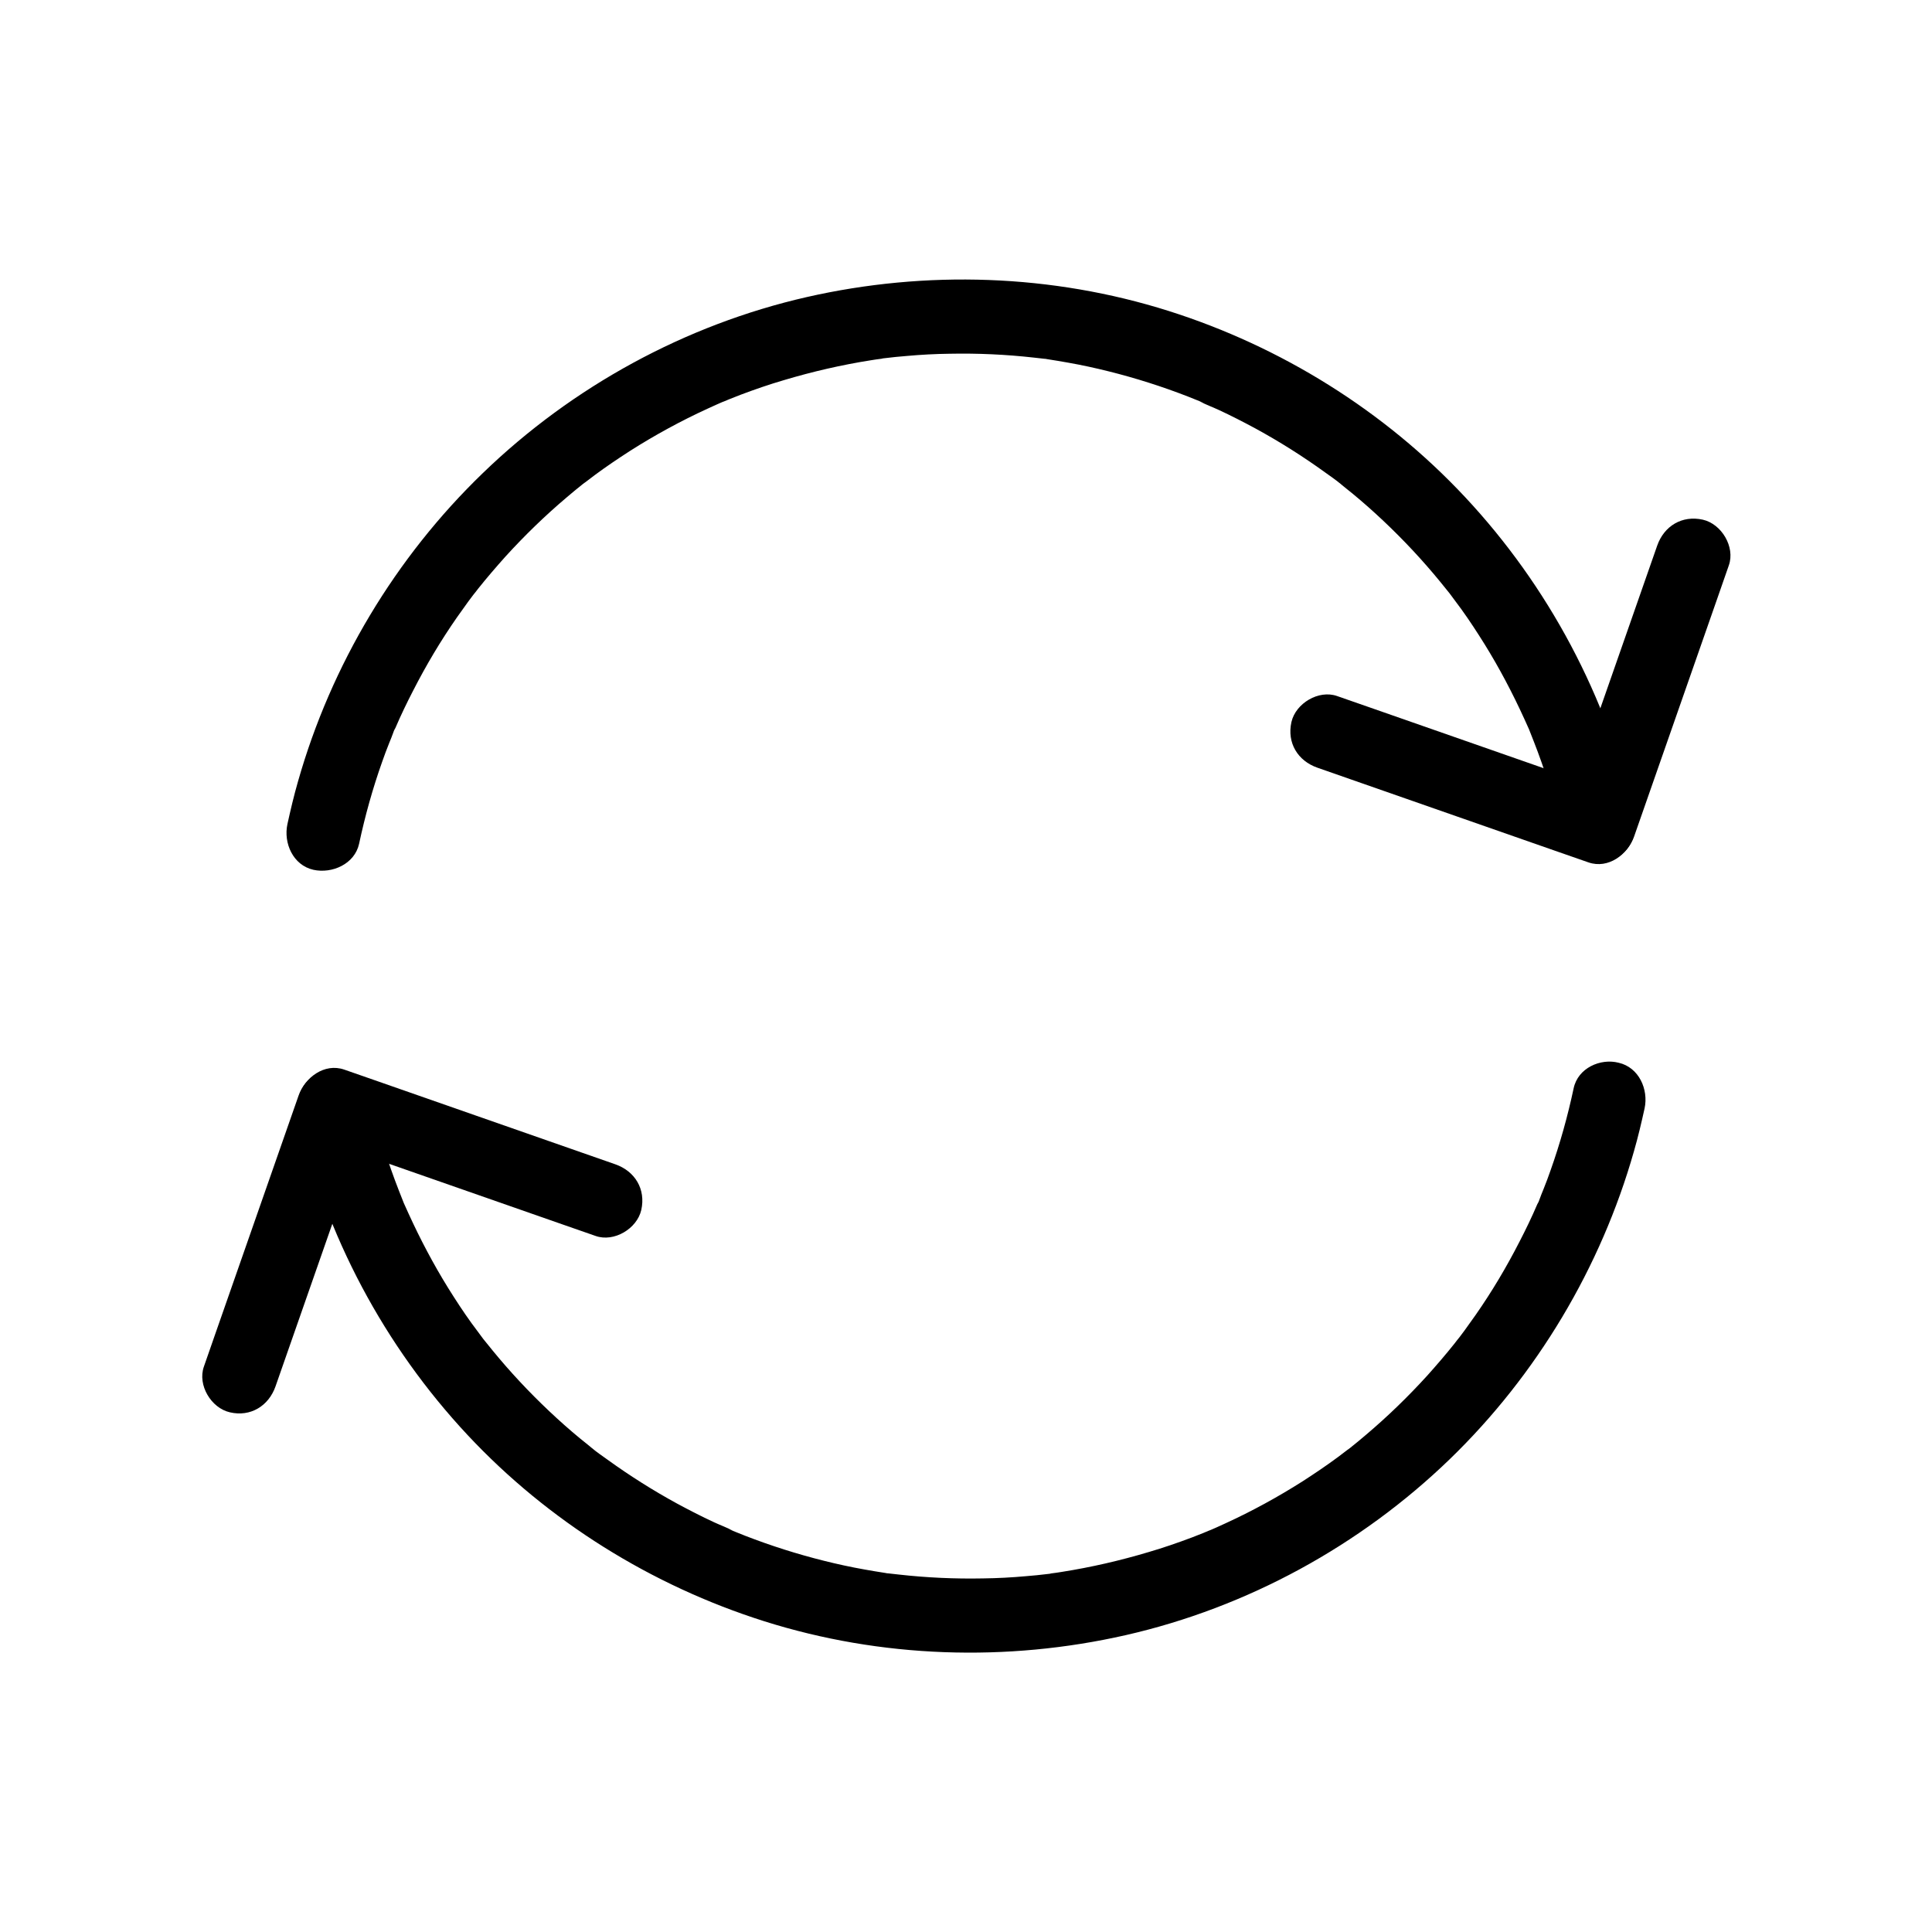 <?xml version="1.0" encoding="UTF-8"?>
<!-- Uploaded to: SVG Repo, www.svgrepo.com, Generator: SVG Repo Mixer Tools -->
<svg fill="#000000" width="800px" height="800px" version="1.1" viewBox="144 144 512 512" xmlns="http://www.w3.org/2000/svg">
 <g>
  <path d="m239.16 367.62c1.574-7.379 3.59-14.613 6.102-21.695 0.59-1.723 1.23-3.394 1.918-5.117 0.344-0.836 0.688-1.672 0.984-2.508 0.148-0.395 0.297-0.887 0.543-1.277-1.23 2.312-0.148 0.344 0.098-0.148 1.426-3.344 3-6.594 4.676-9.84 3.445-6.742 7.332-13.285 11.66-19.484 0.984-1.379 1.969-2.754 2.953-4.133 0.543-0.738 1.082-1.426 1.625-2.164 1.031-1.379-0.148 0.195-0.297 0.395 0.441-0.492 0.836-1.082 1.277-1.625 2.312-2.902 4.773-5.758 7.281-8.562 5.066-5.559 10.43-10.773 16.188-15.645 1.379-1.18 2.805-2.363 4.231-3.492 0.344-0.297 0.738-0.543 1.082-0.836 1.031-0.836-1.426 1.082-0.344 0.297 0.836-0.641 1.625-1.23 2.461-1.871 3.051-2.262 6.199-4.379 9.398-6.445 6.594-4.184 13.43-7.922 20.516-11.168 0.738-0.344 1.477-0.688 2.262-1.031 0.297-0.148 3.051-1.328 1.723-0.738-1.328 0.543 1.477-0.59 1.77-0.738 0.984-0.395 1.969-0.789 3-1.18 3.789-1.426 7.625-2.754 11.512-3.887 7.578-2.262 15.254-4.035 23.074-5.266 0.934-0.148 1.871-0.297 2.754-0.395 0.641-0.098 1.574-0.543-0.543 0.051 0.395-0.098 0.984-0.148 1.379-0.195 1.969-0.246 3.938-0.441 5.856-0.59 3.789-0.344 7.578-0.543 11.367-0.59 7.477-0.148 14.957 0.195 22.387 1.031 0.887 0.098 1.77 0.195 2.656 0.297 1.082 0.148 0.738-0.344-0.59-0.098 0.297-0.051 1.082 0.148 1.328 0.195 1.871 0.297 3.738 0.59 5.609 0.934 3.641 0.641 7.231 1.426 10.773 2.312 7.086 1.77 14.07 3.984 20.91 6.641 0.836 0.344 1.625 0.641 2.461 0.984 0.395 0.148 0.836 0.344 1.23 0.492 1.574 0.641-0.297-0.098-0.543-0.195 1.625 0.887 3.445 1.523 5.117 2.312 3.297 1.523 6.543 3.199 9.742 4.922 6.394 3.492 12.547 7.379 18.402 11.609 1.426 1.031 2.902 2.016 4.231 3.148-2.016-1.723 0.098 0.098 0.59 0.492 0.836 0.688 1.723 1.379 2.559 2.066 2.805 2.312 5.512 4.723 8.168 7.231 5.312 5.019 10.332 10.383 14.957 16.039 0.543 0.688 1.133 1.379 1.672 2.066 0.297 0.344 0.543 0.688 0.836 1.031 0.836 1.031-1.133-1.477-0.297-0.395 1.133 1.523 2.262 3.051 3.394 4.574 2.164 3 4.184 6.102 6.148 9.25 3.938 6.348 7.43 12.988 10.527 19.777 0.395 0.836 0.738 1.672 1.133 2.508 0.984 2.262-0.59-1.477 0.344 0.836 0.738 1.82 1.426 3.641 2.117 5.461 1.328 3.59 2.559 7.231 3.641 10.922 1.082 3.738 2.066 7.477 2.953 11.266 1.133 5.019 7.231 8.461 12.102 6.887 5.266-1.723 8.07-6.742 6.887-12.102-7.133-31.539-22.781-60.91-44.871-84.527-21.352-22.828-48.707-39.852-78.523-49.297-30.945-9.789-64.305-10.875-95.891-3.691-32.176 7.332-62.141 23.715-85.855 46.641-23.215 22.391-40.238 50.879-48.996 81.727-1.082 3.738-1.969 7.527-2.805 11.316-1.082 5.019 1.477 10.875 6.887 12.102 4.969 1.082 10.926-1.523 12.105-6.887z"/>
  <path d="m583.17 288.61c-7.332 20.961-14.66 41.969-21.992 62.926-1.031 2.953-2.066 5.902-3.102 8.906 4.035-2.312 8.07-4.574 12.102-6.887-20.961-7.332-41.969-14.66-62.926-21.992-2.953-1.031-5.902-2.066-8.906-3.102-4.871-1.723-10.973 1.918-12.102 6.887-1.23 5.512 1.672 10.281 6.887 12.102 20.961 7.332 41.969 14.66 62.926 21.992 2.953 1.031 5.902 2.066 8.906 3.102 5.266 1.82 10.43-2.117 12.102-6.887 7.332-20.961 14.66-41.969 21.992-62.926 1.031-2.953 2.066-5.902 3.102-8.906 1.723-4.871-1.918-10.973-6.887-12.102-5.512-1.23-10.281 1.672-12.102 6.887z"/>
  <path d="m561.03 432.42c-1.574 7.379-3.59 14.613-6.102 21.695-0.59 1.723-1.23 3.394-1.918 5.117-0.344 0.836-0.688 1.672-0.984 2.508-0.148 0.395-0.297 0.887-0.543 1.277 1.23-2.312 0.148-0.344-0.098 0.148-1.426 3.344-3 6.594-4.676 9.84-3.445 6.742-7.332 13.285-11.66 19.484-0.984 1.379-1.969 2.754-2.953 4.133-0.543 0.738-1.082 1.426-1.625 2.164-1.031 1.379 0.148-0.195 0.297-0.395-0.441 0.492-0.836 1.082-1.277 1.625-2.312 2.902-4.773 5.758-7.281 8.562-5.066 5.559-10.43 10.773-16.188 15.645-1.379 1.18-2.805 2.363-4.231 3.492-0.344 0.297-0.738 0.543-1.082 0.836-1.031 0.836 1.426-1.082 0.344-0.297-0.836 0.641-1.625 1.23-2.461 1.871-3.051 2.262-6.199 4.379-9.398 6.445-6.594 4.184-13.43 7.922-20.516 11.168-0.738 0.344-1.477 0.688-2.262 1.031-0.297 0.148-3.051 1.328-1.723 0.738 1.328-0.543-1.477 0.59-1.77 0.738-0.984 0.395-1.969 0.789-3 1.18-3.789 1.426-7.625 2.754-11.512 3.887-7.578 2.262-15.254 4.035-23.074 5.266-0.934 0.148-1.871 0.297-2.754 0.395-0.641 0.098-1.574 0.543 0.543-0.051-0.395 0.098-0.984 0.148-1.379 0.195-1.969 0.246-3.938 0.441-5.856 0.59-3.789 0.344-7.578 0.543-11.367 0.59-7.477 0.148-14.957-0.195-22.387-1.031-0.887-0.098-1.77-0.195-2.656-0.297-1.082-0.148-0.738 0.344 0.59 0.098-0.297 0.051-1.082-0.148-1.328-0.195-1.871-0.297-3.738-0.59-5.609-0.934-3.641-0.641-7.231-1.426-10.773-2.312-7.086-1.77-14.07-3.984-20.91-6.641-0.836-0.344-1.625-0.641-2.461-0.984-0.395-0.148-0.836-0.344-1.23-0.492-1.574-0.641 0.297 0.098 0.543 0.195-1.625-0.887-3.445-1.523-5.117-2.312-3.297-1.523-6.543-3.199-9.742-4.922-6.394-3.492-12.547-7.379-18.402-11.609-1.426-1.031-2.902-2.016-4.231-3.148 2.016 1.723-0.098-0.098-0.59-0.492-0.836-0.688-1.723-1.379-2.559-2.066-2.805-2.312-5.512-4.723-8.168-7.231-5.312-5.019-10.332-10.383-14.957-16.039-0.543-0.688-1.133-1.379-1.672-2.066-0.297-0.344-0.543-0.688-0.836-1.031-0.836-1.031 1.133 1.477 0.297 0.395-1.133-1.523-2.262-3.051-3.394-4.574-2.164-3-4.184-6.102-6.148-9.25-3.938-6.348-7.43-12.988-10.527-19.777-0.395-0.836-0.738-1.672-1.133-2.508-0.984-2.262 0.59 1.477-0.344-0.836-0.738-1.82-1.426-3.641-2.117-5.461-1.328-3.59-2.559-7.231-3.641-10.922-1.082-3.738-2.066-7.477-2.953-11.266-1.133-5.019-7.231-8.461-12.102-6.887-5.266 1.723-8.07 6.742-6.887 12.102 7.133 31.539 22.781 60.91 44.871 84.527 21.352 22.828 48.707 39.852 78.523 49.297 30.945 9.789 64.305 10.875 95.891 3.691 32.176-7.332 62.141-23.715 85.855-46.641 23.027-22.289 40.051-50.773 48.805-81.625 1.082-3.738 1.969-7.527 2.805-11.316 1.082-5.019-1.477-10.875-6.887-12.102-4.781-1.234-10.781 1.371-11.914 6.785z"/>
  <path d="m217.02 511.39c7.332-20.961 14.66-41.969 21.992-62.926 1.031-2.953 2.066-5.902 3.102-8.906-4.035 2.312-8.07 4.574-12.102 6.887 20.961 7.332 41.969 14.66 62.926 21.992 2.953 1.031 5.902 2.066 8.906 3.102 4.871 1.723 10.973-1.918 12.102-6.887 1.23-5.512-1.672-10.281-6.887-12.102-20.961-7.332-41.969-14.66-62.926-21.992-2.953-1.031-5.902-2.066-8.906-3.102-5.266-1.82-10.43 2.117-12.102 6.887-7.332 20.961-14.66 41.969-21.992 62.926-1.031 2.953-2.066 5.902-3.102 8.906-1.723 4.871 1.918 10.973 6.887 12.102 5.461 1.281 10.281-1.672 12.102-6.887z"/>
 </g>
</svg>